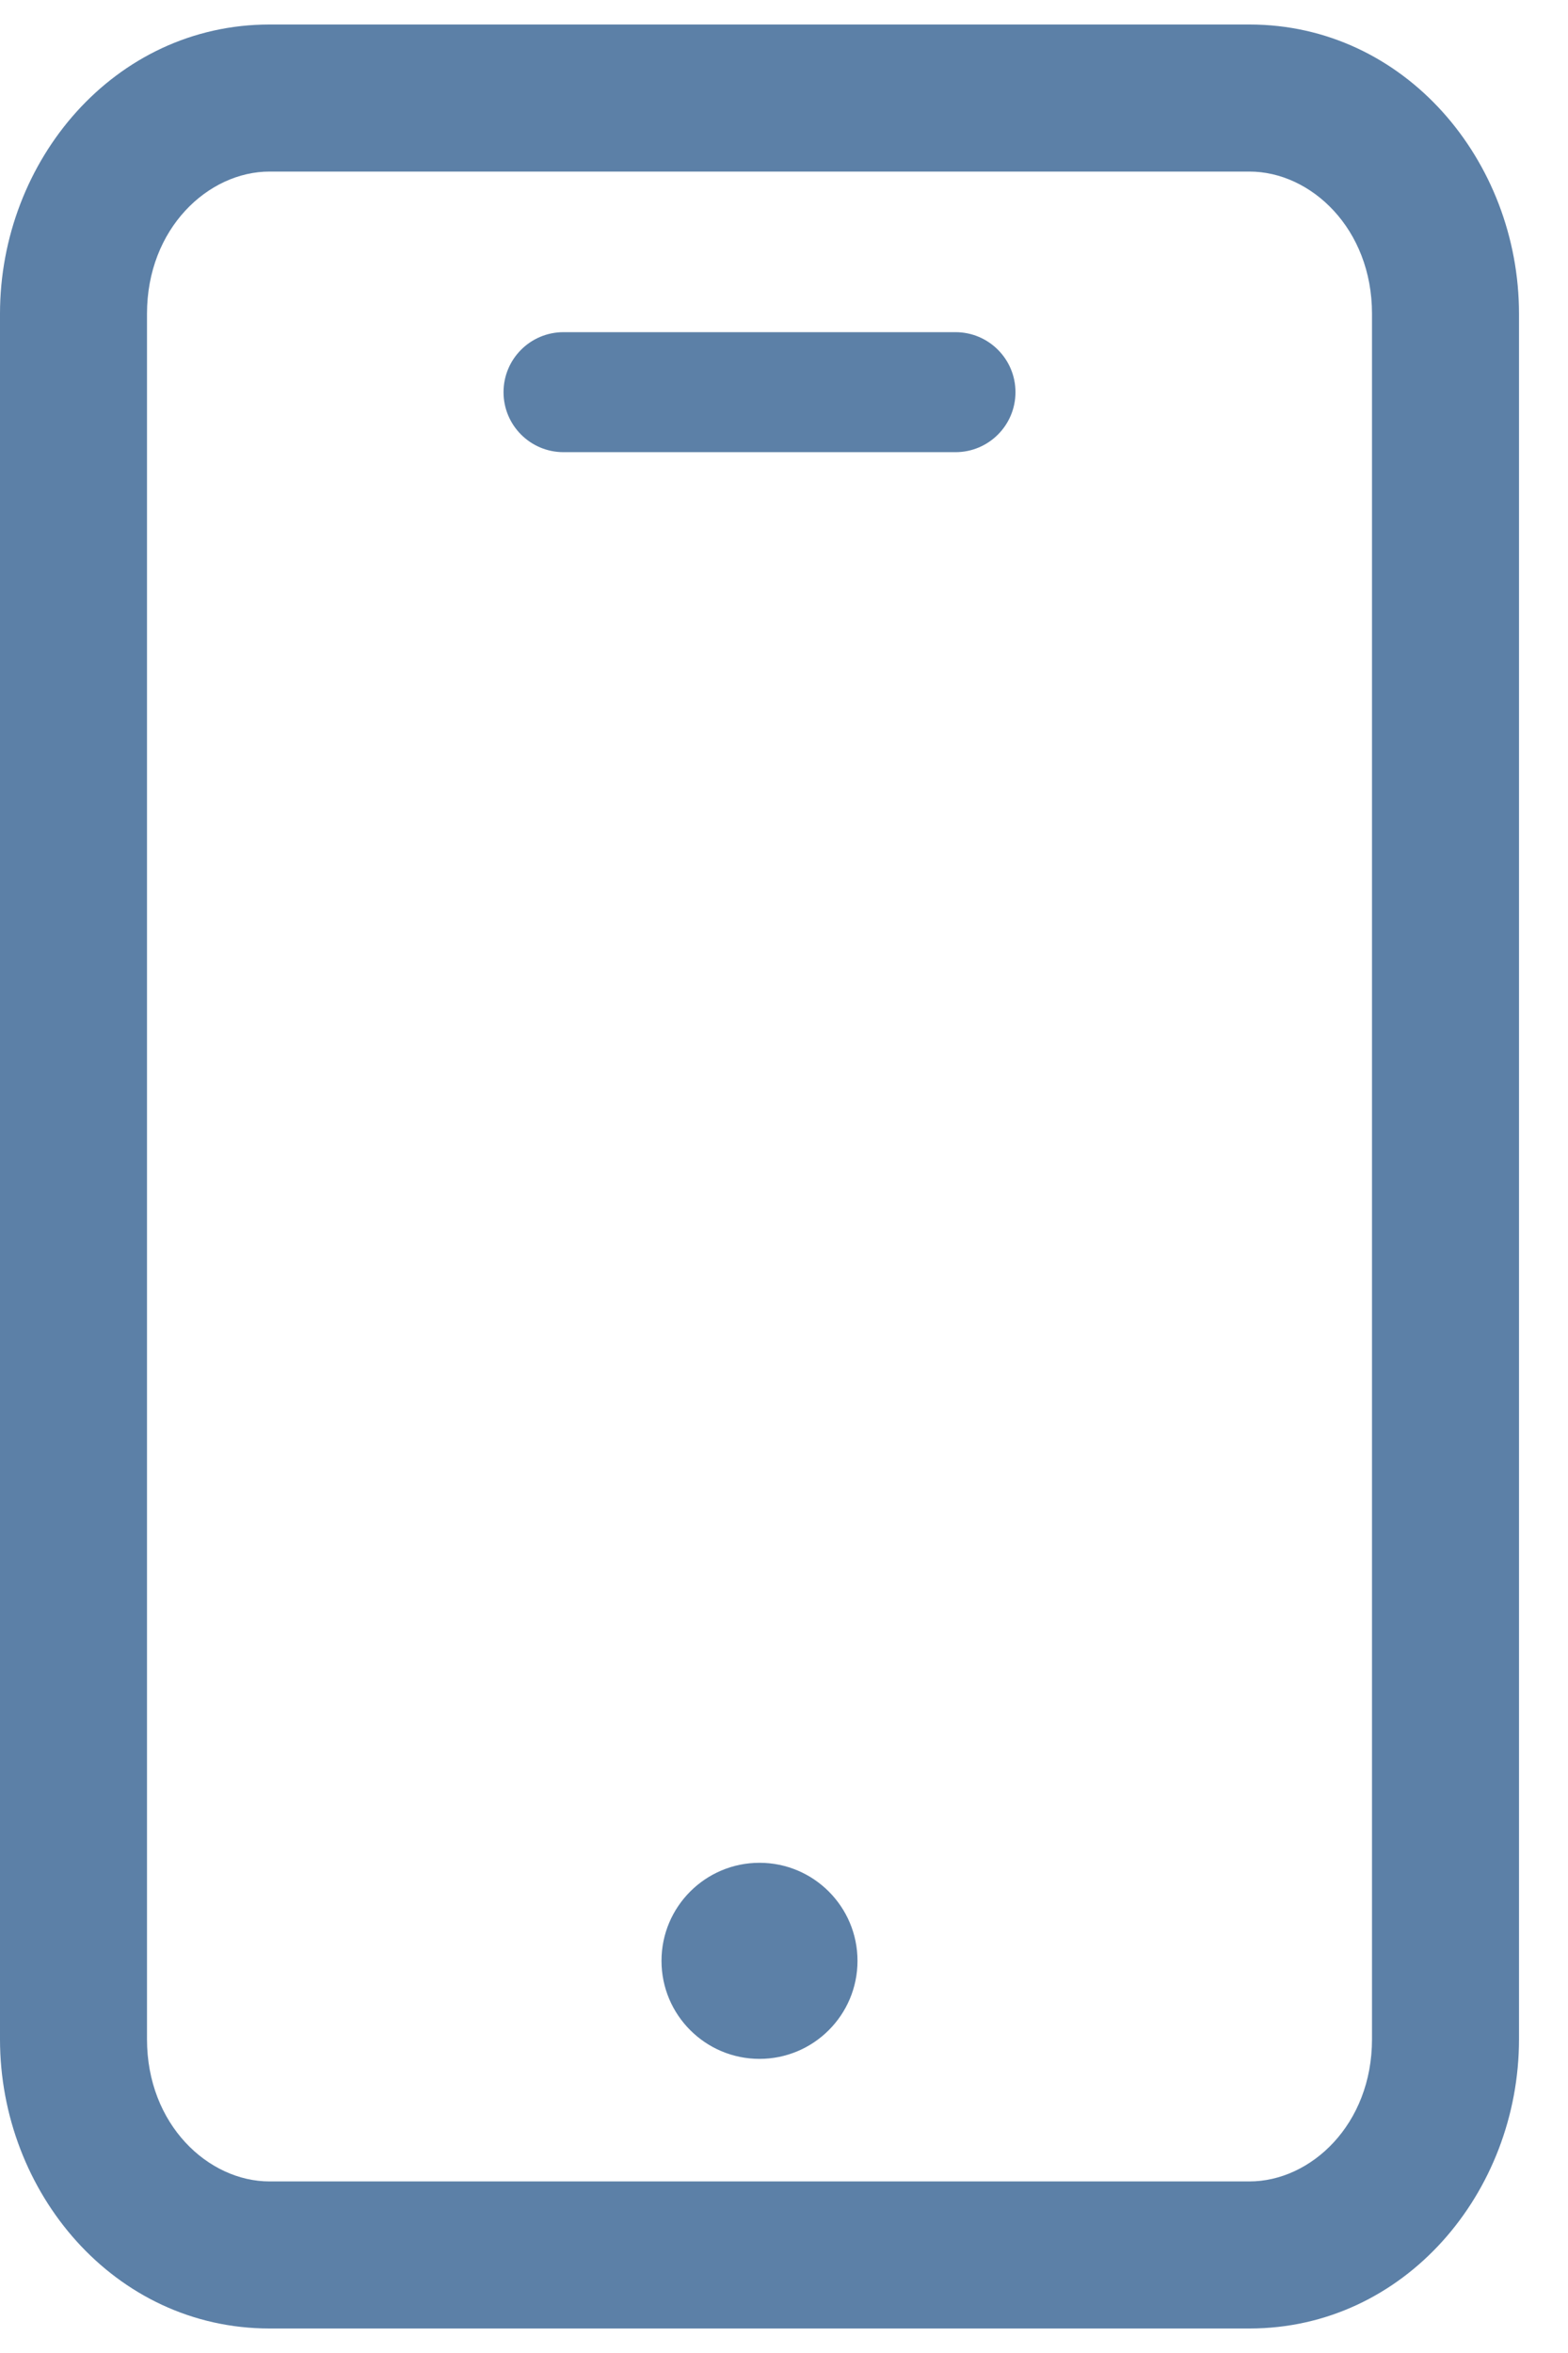 <svg width="16" height="24" viewBox="0 0 16 24" fill="none" xmlns="http://www.w3.org/2000/svg">
<path fill-rule="evenodd" clip-rule="evenodd" d="M2.75 1.75C2.125 1.75 1.5 2.33 1.5 3.2V20.8C1.5 21.67 2.125 22.25 2.75 22.25H12.75C13.375 22.25 14 21.67 14 20.8V3.2C14 2.33 13.375 1.75 12.75 1.75H2.75ZM0 3.2C0 1.64 1.166 0.25 2.75 0.25H12.75C14.334 0.25 15.5 1.64 15.5 3.2V20.8C15.5 22.36 14.334 23.75 12.75 23.75H2.75C1.166 23.75 0 22.36 0 20.8V3.2ZM8.75 20C8.75 20.552 8.302 21 7.75 21C7.198 21 6.75 20.552 6.75 20C6.75 19.448 7.198 19 7.75 19C8.302 19 8.75 19.448 8.75 20ZM5.75 3.388C5.412 3.388 5.138 3.662 5.138 4C5.138 4.338 5.412 4.612 5.75 4.612H9.75C10.088 4.612 10.362 4.338 10.362 4C10.362 3.662 10.088 3.388 9.75 3.388H5.75Z" fill="#5C80A7"/>
</svg>
